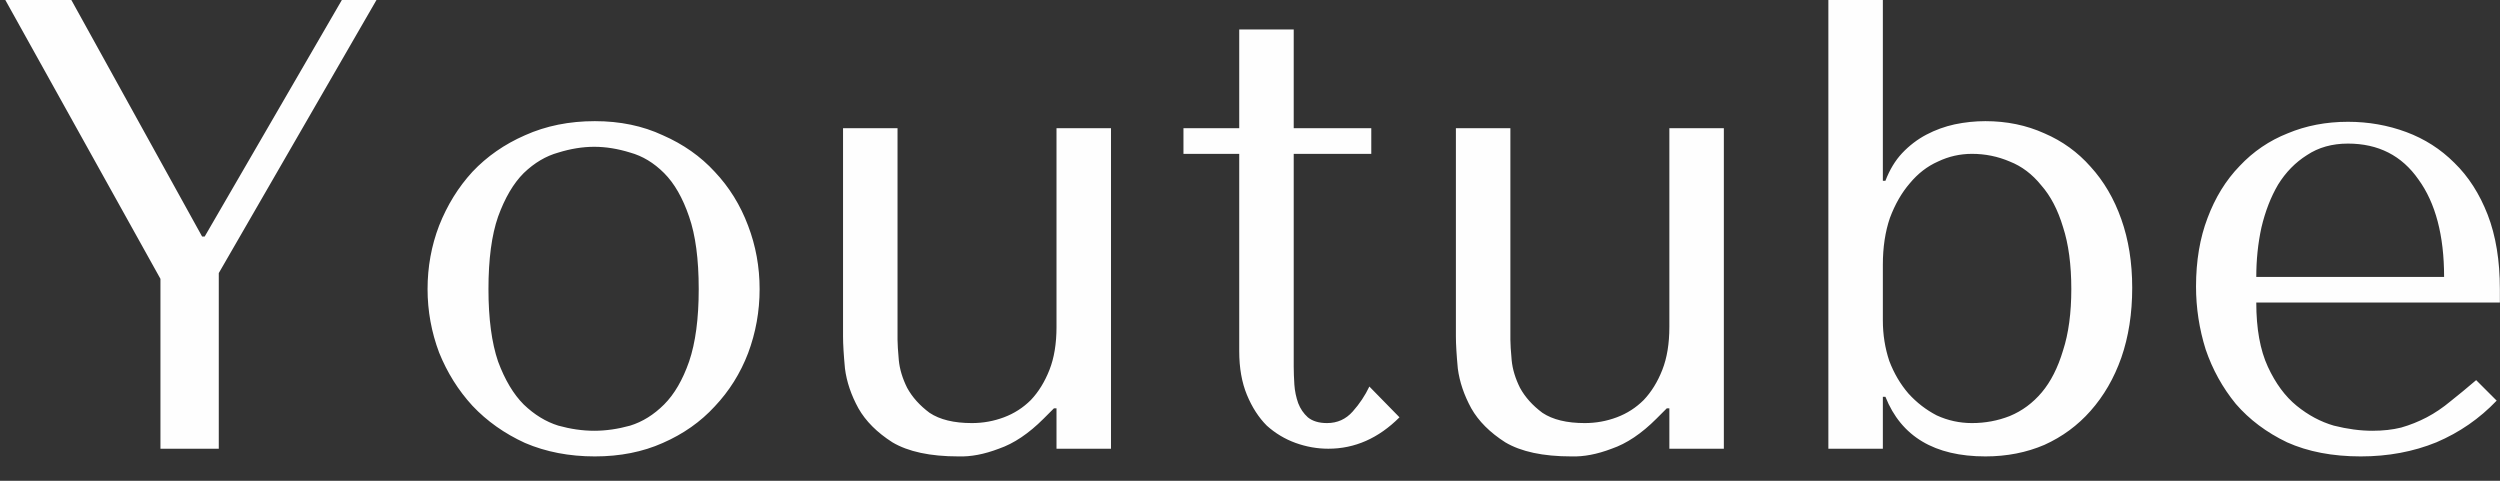 <?xml version="1.0" encoding="UTF-8"?> <svg xmlns="http://www.w3.org/2000/svg" width="78" height="15" viewBox="0 0 78 15" fill="none"><rect x="0" y="0" width="78" height="15" fill="#333333" stroke="none"/> <path d="M0.166 -9.53674e-07L5.006 8.7V14H6.826V8.52L11.746 -9.53674e-07H10.666L6.386 7.38H6.306L2.226 -9.53674e-07H0.166ZM23.7 9.02C23.7 9.713 23.58 10.38 23.34 11.02C23.1 11.647 22.753 12.2 22.3 12.68C21.86 13.16 21.32 13.54 20.68 13.82C20.053 14.1 19.346 14.24 18.56 14.24C17.76 14.24 17.033 14.1 16.38 13.82C15.74 13.527 15.193 13.14 14.74 12.66C14.3 12.18 13.953 11.627 13.7 11C13.46 10.36 13.34 9.7 13.34 9.02C13.34 8.327 13.46 7.667 13.7 7.04C13.953 6.4 14.3 5.84 14.74 5.36C15.193 4.88 15.74 4.5 16.38 4.22C17.033 3.927 17.76 3.78 18.56 3.78C19.346 3.78 20.053 3.927 20.68 4.22C21.32 4.5 21.86 4.88 22.3 5.36C22.753 5.84 23.1 6.4 23.34 7.04C23.58 7.667 23.7 8.327 23.7 9.02ZM21.8 9.02C21.8 8.087 21.7 7.333 21.5 6.76C21.3 6.173 21.04 5.72 20.72 5.4C20.4 5.08 20.047 4.867 19.66 4.76C19.273 4.64 18.9 4.58 18.54 4.58C18.18 4.58 17.806 4.64 17.42 4.76C17.033 4.867 16.673 5.08 16.34 5.4C16.02 5.72 15.753 6.173 15.54 6.76C15.34 7.333 15.24 8.087 15.24 9.02C15.24 9.94 15.34 10.693 15.54 11.28C15.753 11.853 16.02 12.3 16.34 12.62C16.673 12.94 17.033 13.16 17.42 13.28C17.806 13.387 18.18 13.44 18.54 13.44C18.9 13.44 19.273 13.387 19.66 13.28C20.047 13.16 20.4 12.94 20.72 12.62C21.04 12.3 21.3 11.853 21.5 11.28C21.7 10.693 21.8 9.94 21.8 9.02ZM26.303 4V10.5C26.303 10.74 26.323 11.073 26.363 11.5C26.416 11.913 26.556 12.327 26.783 12.74C27.01 13.14 27.363 13.493 27.843 13.8C28.337 14.093 29.023 14.24 29.903 14.24C30.29 14.253 30.71 14.173 31.163 14C31.63 13.84 32.096 13.527 32.563 13.06L32.883 12.74H32.963V14H34.663V4H32.963V10.2C32.963 10.72 32.89 11.167 32.743 11.54C32.596 11.913 32.403 12.227 32.163 12.48C31.923 12.72 31.643 12.9 31.323 13.02C31.003 13.14 30.67 13.2 30.323 13.2C29.763 13.2 29.323 13.093 29.003 12.88C28.697 12.653 28.463 12.393 28.303 12.1C28.157 11.807 28.07 11.52 28.043 11.24C28.017 10.947 28.003 10.733 28.003 10.6V4H26.303ZM36.924 4.8V4H38.664V0.92H40.364V4H42.784V4.8H40.364V11.44C40.364 11.6 40.371 11.787 40.384 12C40.398 12.2 40.438 12.393 40.504 12.58C40.571 12.753 40.671 12.9 40.804 13.02C40.951 13.14 41.151 13.2 41.404 13.2C41.724 13.2 41.991 13.08 42.204 12.84C42.418 12.6 42.591 12.34 42.724 12.06L43.664 13.02C43.011 13.673 42.271 14 41.444 14C41.098 14 40.758 13.94 40.424 13.82C40.091 13.7 39.791 13.52 39.524 13.28C39.271 13.027 39.064 12.707 38.904 12.32C38.744 11.933 38.664 11.48 38.664 10.96V4.8H36.924ZM45.424 4V10.5C45.424 10.74 45.444 11.073 45.484 11.5C45.538 11.913 45.678 12.327 45.904 12.74C46.131 13.14 46.484 13.493 46.964 13.8C47.458 14.093 48.144 14.24 49.024 14.24C49.411 14.253 49.831 14.173 50.284 14C50.751 13.84 51.218 13.527 51.684 13.06L52.004 12.74H52.084V14H53.784V4H52.084V10.2C52.084 10.72 52.011 11.167 51.864 11.54C51.718 11.913 51.524 12.227 51.284 12.48C51.044 12.72 50.764 12.9 50.444 13.02C50.124 13.14 49.791 13.2 49.444 13.2C48.884 13.2 48.444 13.093 48.124 12.88C47.818 12.653 47.584 12.393 47.424 12.1C47.278 11.807 47.191 11.52 47.164 11.24C47.138 10.947 47.124 10.733 47.124 10.6V4H45.424ZM57.045 -9.53674e-07H58.745V5.64H58.825C58.959 5.293 59.132 5.007 59.345 4.78C59.572 4.54 59.825 4.347 60.105 4.2C60.385 4.053 60.679 3.947 60.985 3.88C61.305 3.813 61.625 3.78 61.945 3.78C62.612 3.78 63.225 3.907 63.785 4.16C64.345 4.4 64.825 4.747 65.225 5.2C65.639 5.653 65.959 6.2 66.185 6.84C66.412 7.48 66.525 8.193 66.525 8.98C66.525 9.78 66.412 10.507 66.185 11.16C65.959 11.8 65.639 12.353 65.225 12.82C64.825 13.273 64.345 13.627 63.785 13.88C63.225 14.12 62.612 14.24 61.945 14.24C60.359 14.24 59.319 13.62 58.825 12.38H58.745V14H57.045V-9.53674e-07ZM58.745 10C58.745 10.44 58.812 10.86 58.945 11.26C59.092 11.647 59.292 11.987 59.545 12.28C59.799 12.56 60.092 12.787 60.425 12.96C60.772 13.12 61.139 13.2 61.525 13.2C61.939 13.2 62.332 13.127 62.705 12.98C63.092 12.82 63.425 12.573 63.705 12.24C63.985 11.907 64.205 11.473 64.365 10.94C64.539 10.407 64.625 9.767 64.625 9.02C64.625 8.26 64.539 7.613 64.365 7.08C64.205 6.547 63.979 6.113 63.685 5.78C63.405 5.433 63.079 5.187 62.705 5.04C62.332 4.88 61.939 4.8 61.525 4.8C61.152 4.8 60.799 4.88 60.465 5.04C60.132 5.187 59.839 5.413 59.585 5.72C59.332 6.013 59.125 6.373 58.965 6.8C58.819 7.227 58.745 7.713 58.745 8.26V10ZM77.996 9.44V9.02C77.996 8.127 77.869 7.353 77.616 6.7C77.362 6.047 77.016 5.507 76.576 5.08C76.149 4.653 75.649 4.333 75.076 4.12C74.502 3.907 73.896 3.8 73.256 3.8C72.576 3.8 71.949 3.92 71.376 4.16C70.802 4.387 70.302 4.727 69.876 5.18C69.449 5.62 69.116 6.16 68.876 6.8C68.636 7.427 68.516 8.14 68.516 8.94C68.516 9.607 68.616 10.26 68.816 10.9C69.029 11.527 69.342 12.093 69.756 12.6C70.182 13.093 70.716 13.493 71.356 13.8C72.009 14.093 72.776 14.24 73.656 14.24C74.509 14.24 75.296 14.093 76.016 13.8C76.736 13.493 77.362 13.06 77.896 12.5L77.256 11.86C76.976 12.1 76.709 12.32 76.456 12.52C76.216 12.72 75.969 12.887 75.716 13.02C75.462 13.153 75.196 13.26 74.916 13.34C74.649 13.407 74.349 13.44 74.016 13.44C73.642 13.44 73.242 13.387 72.816 13.28C72.402 13.16 72.016 12.953 71.656 12.66C71.296 12.367 70.996 11.96 70.756 11.44C70.516 10.92 70.396 10.253 70.396 9.44H77.996ZM70.396 8.64C70.396 8.107 70.449 7.593 70.556 7.1C70.676 6.593 70.849 6.147 71.076 5.76C71.316 5.373 71.616 5.067 71.976 4.84C72.336 4.6 72.762 4.48 73.256 4.48C74.202 4.48 74.936 4.853 75.456 5.6C75.989 6.333 76.256 7.347 76.256 8.64H70.396Z" fill="#FEFEFE"></path> </svg> 